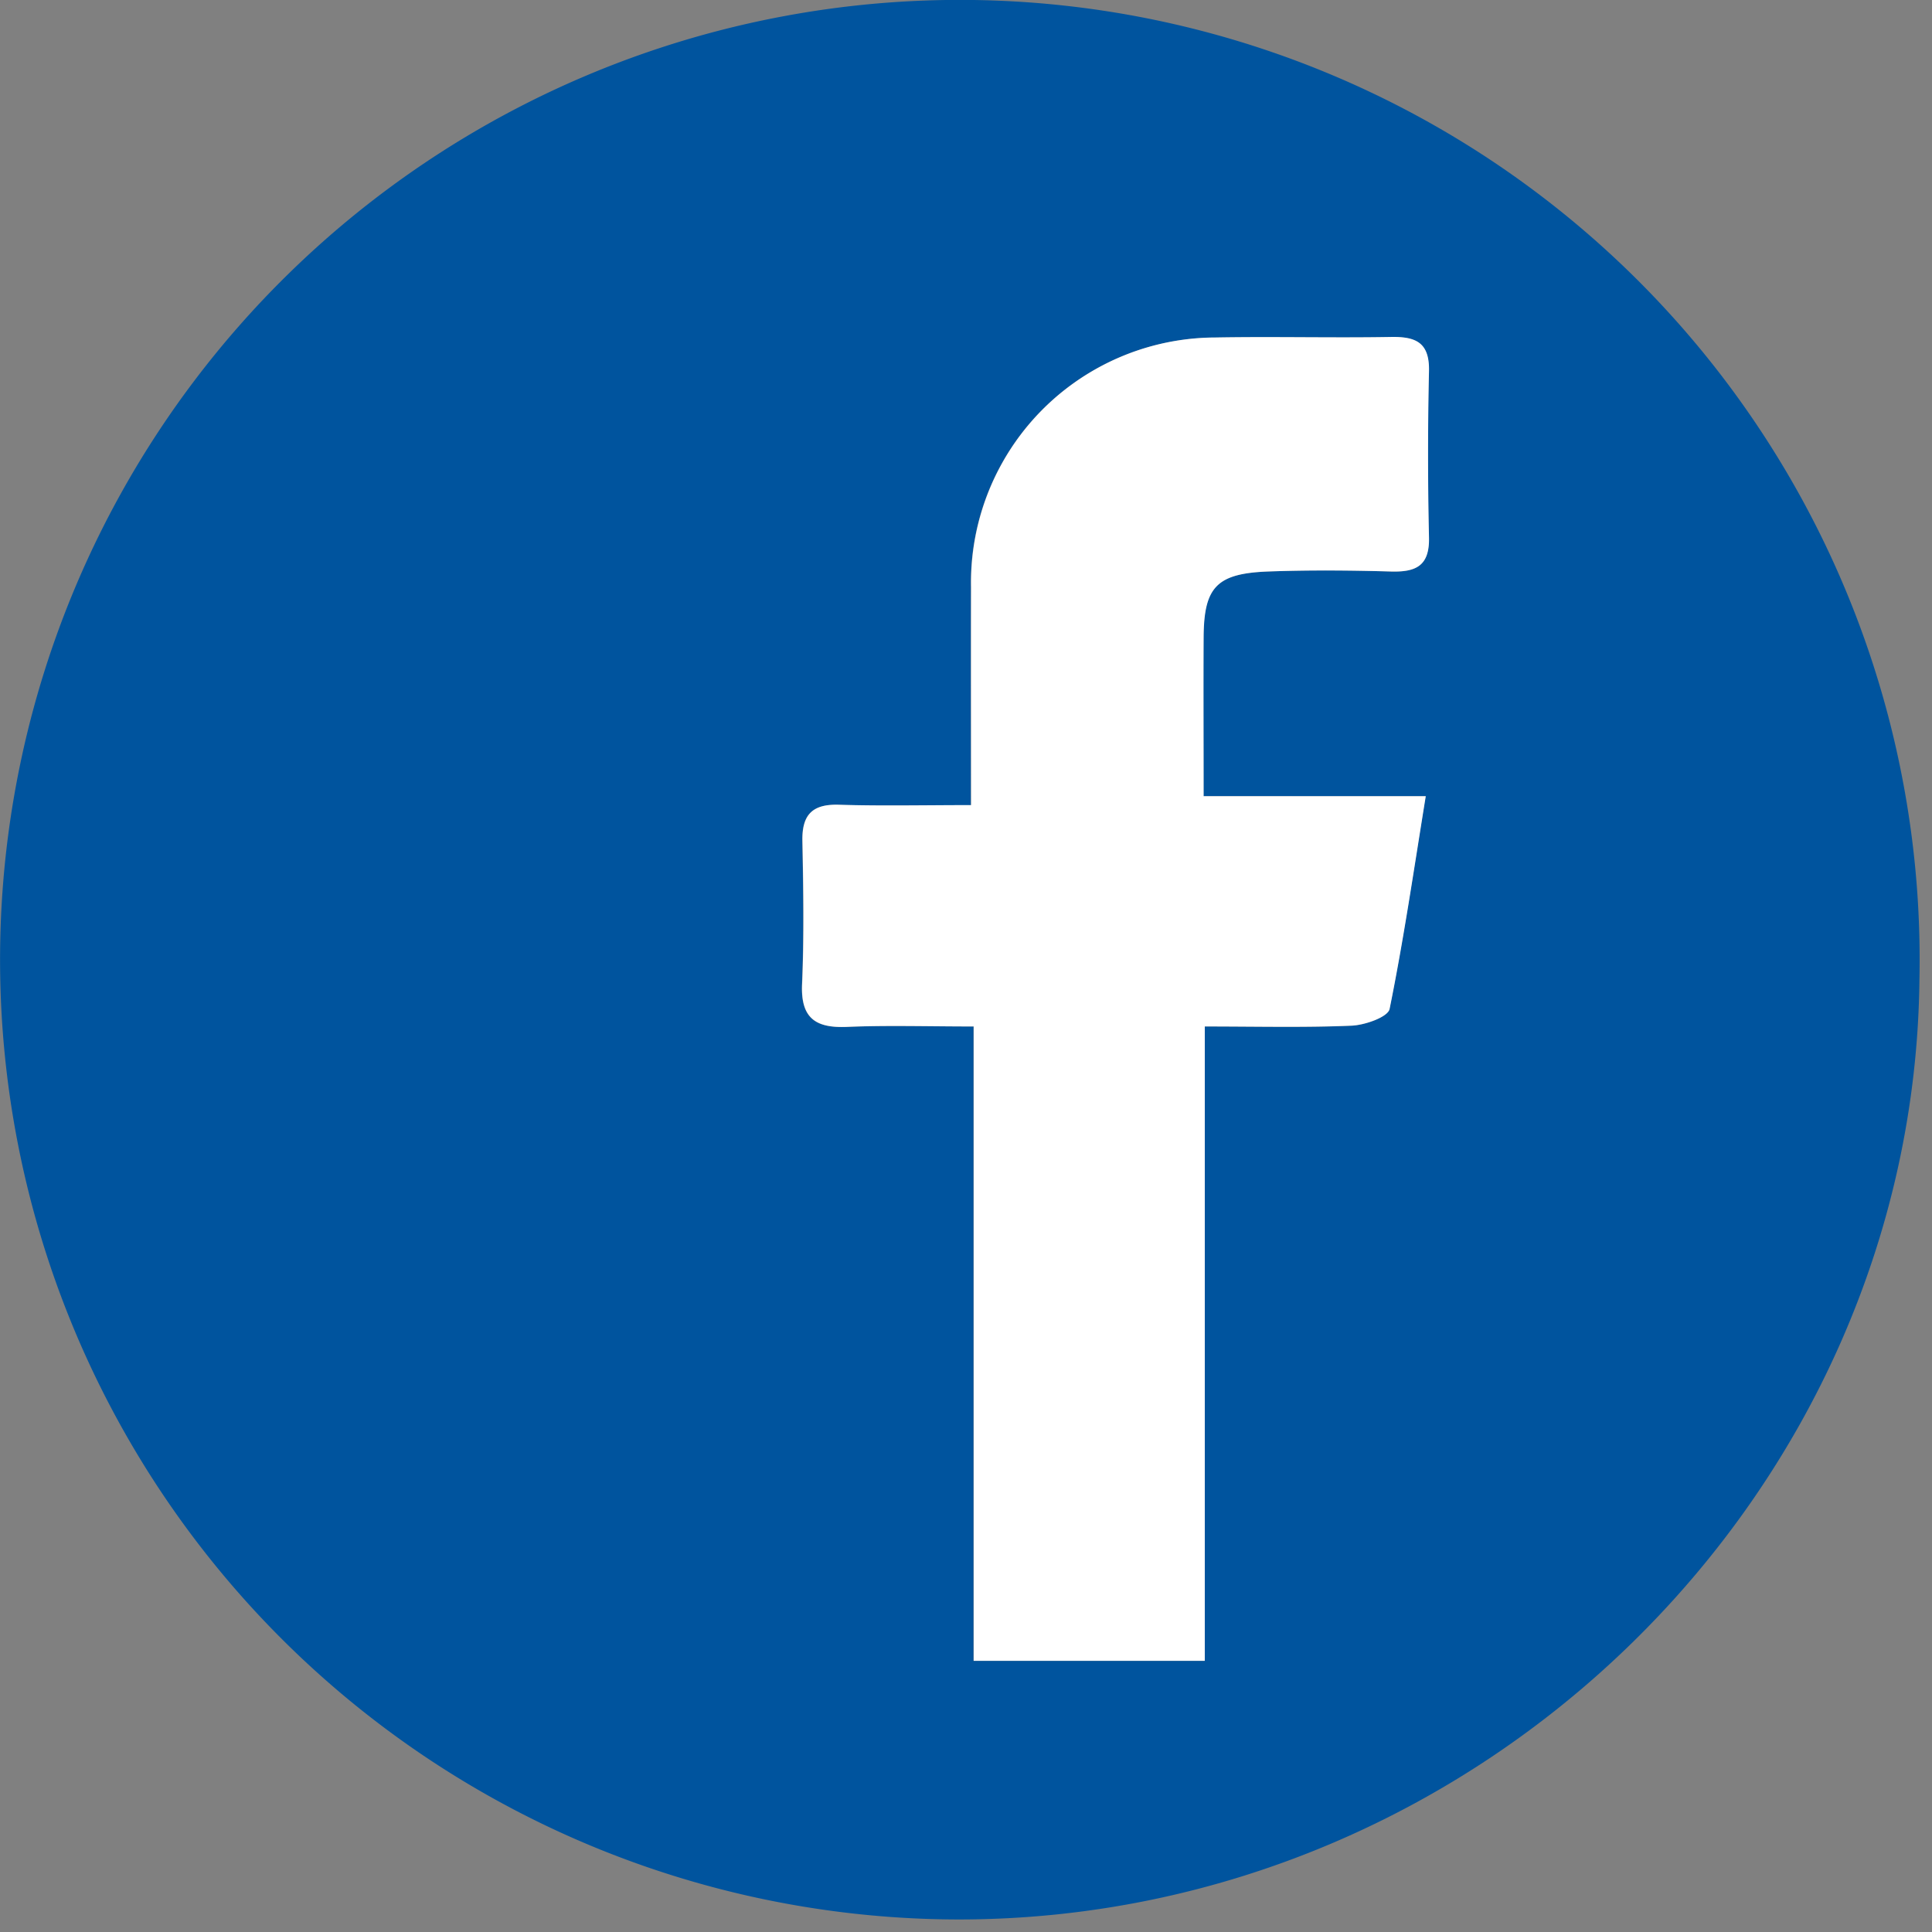 <svg id="Group_19" data-name="Group 19" xmlns="http://www.w3.org/2000/svg" xmlns:xlink="http://www.w3.org/1999/xlink" width="60" height="60" viewBox="0 0 60 60">
  <rect x="0" y="0" width="60" height="60" fill="#808080" stroke="none"/>
  <defs>
    <clipPath id="clip-path">
      <rect id="Rectangle_14" data-name="Rectangle 14" width="60" height="60" fill="none"/>
    </clipPath>
  </defs>
  <g id="Group_18" data-name="Group 18" clip-path="url(#clip-path)">
    <path id="Path_28" data-name="Path 28" d="M29.768,59.611a29.807,29.807,0,1,1,29.843-29.2c-.161,15.93-13.594,29.2-29.843,29.2m7.606-34.885c0-1.783-.006-3.351,0-4.92s.4-1.993,1.995-2.056c1.273-.05,2.55-.04,3.825,0,.766.022,1.2-.166,1.179-1.053q-.058-2.588,0-5.179c.02-.891-.421-1.064-1.183-1.05-1.814.032-3.629-.017-5.443.016a7.611,7.611,0,0,0-7.595,7.75c-.006,2.2,0,4.409,0,6.772-1.473,0-2.786.03-4.1-.011-.821-.026-1.152.3-1.137,1.123.029,1.479.054,2.962-.01,4.439-.046,1.069.422,1.378,1.4,1.336,1.249-.053,2.5-.013,3.928-.013v19.7h7.178v-19.7c1.637,0,3.1.038,4.565-.025.415-.018,1.124-.268,1.175-.519.435-2.141.75-4.307,1.123-6.607Z" transform="translate(-0.001 0)" fill="#00549e"/>
    <path id="Path_29" data-name="Path 29" d="M97.1,49.613h6.906c-.373,2.3-.688,4.466-1.123,6.607-.051.251-.76.5-1.175.519-1.461.063-2.928.025-4.565.025v19.7H89.966v-19.7c-1.427,0-2.679-.04-3.928.013-.981.042-1.449-.267-1.4-1.336.064-1.477.039-2.959.01-4.439-.016-.821.315-1.149,1.137-1.123,1.31.041,2.623.011,4.1.011,0-2.363-.005-4.568,0-6.772a7.611,7.611,0,0,1,7.595-7.75c1.814-.033,3.629.016,5.443-.016.762-.014,1.2.16,1.183,1.05q-.058,2.588,0,5.179c.02.887-.413,1.075-1.179,1.054-1.274-.036-2.551-.046-3.825,0-1.6.063-1.987.49-1.995,2.056s0,3.137,0,4.92" transform="translate(-59.727 -24.887)" fill="#fff"/>
  </g>
</svg>
